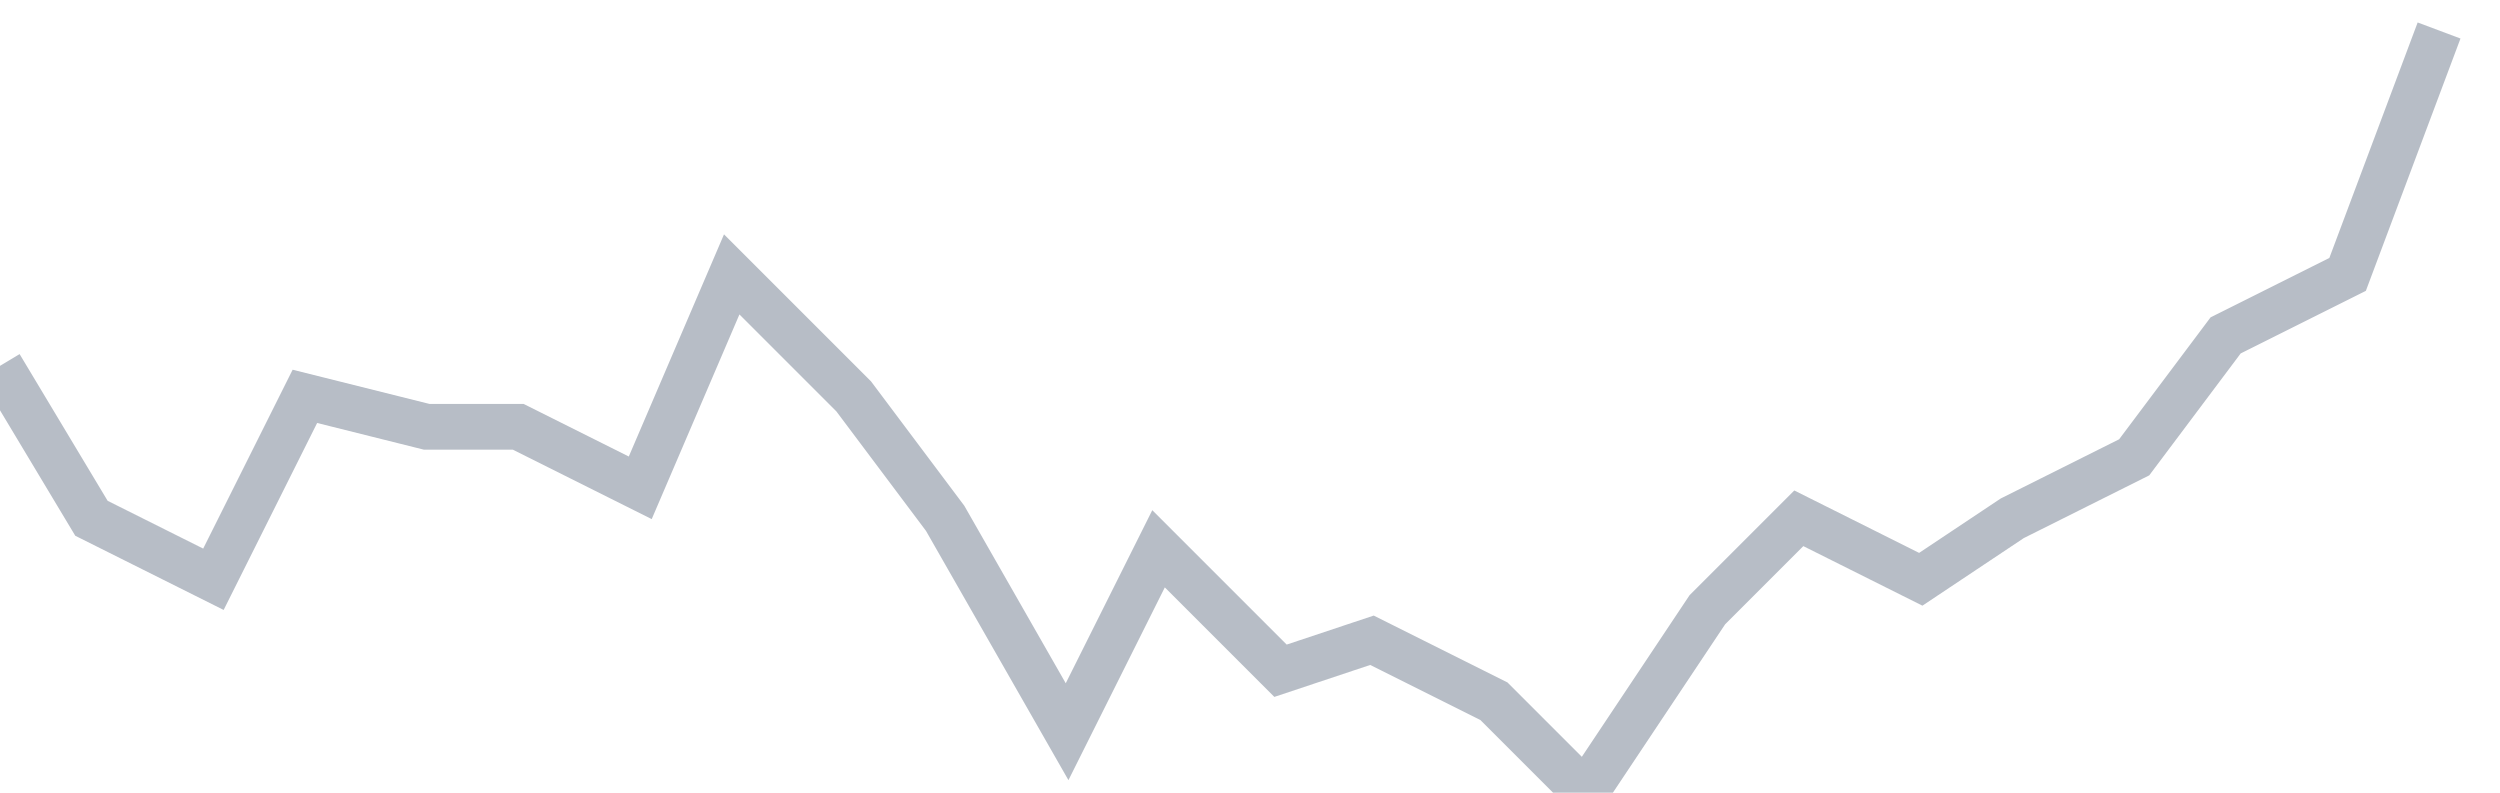 <svg width="82" height="26" fill="none" xmlns="http://www.w3.org/2000/svg"><path d="M0 12l3 5 4 2 3-6 4 1h3l4 2 3-7 4 4 3 4 4 7 3-6 4 4 3-1 4 2 3 3 4-6 3-3 4 2 3-2 4-2 3-4 4-2 3-8" stroke="#B7BDC6" stroke-width="1.5"/></svg>